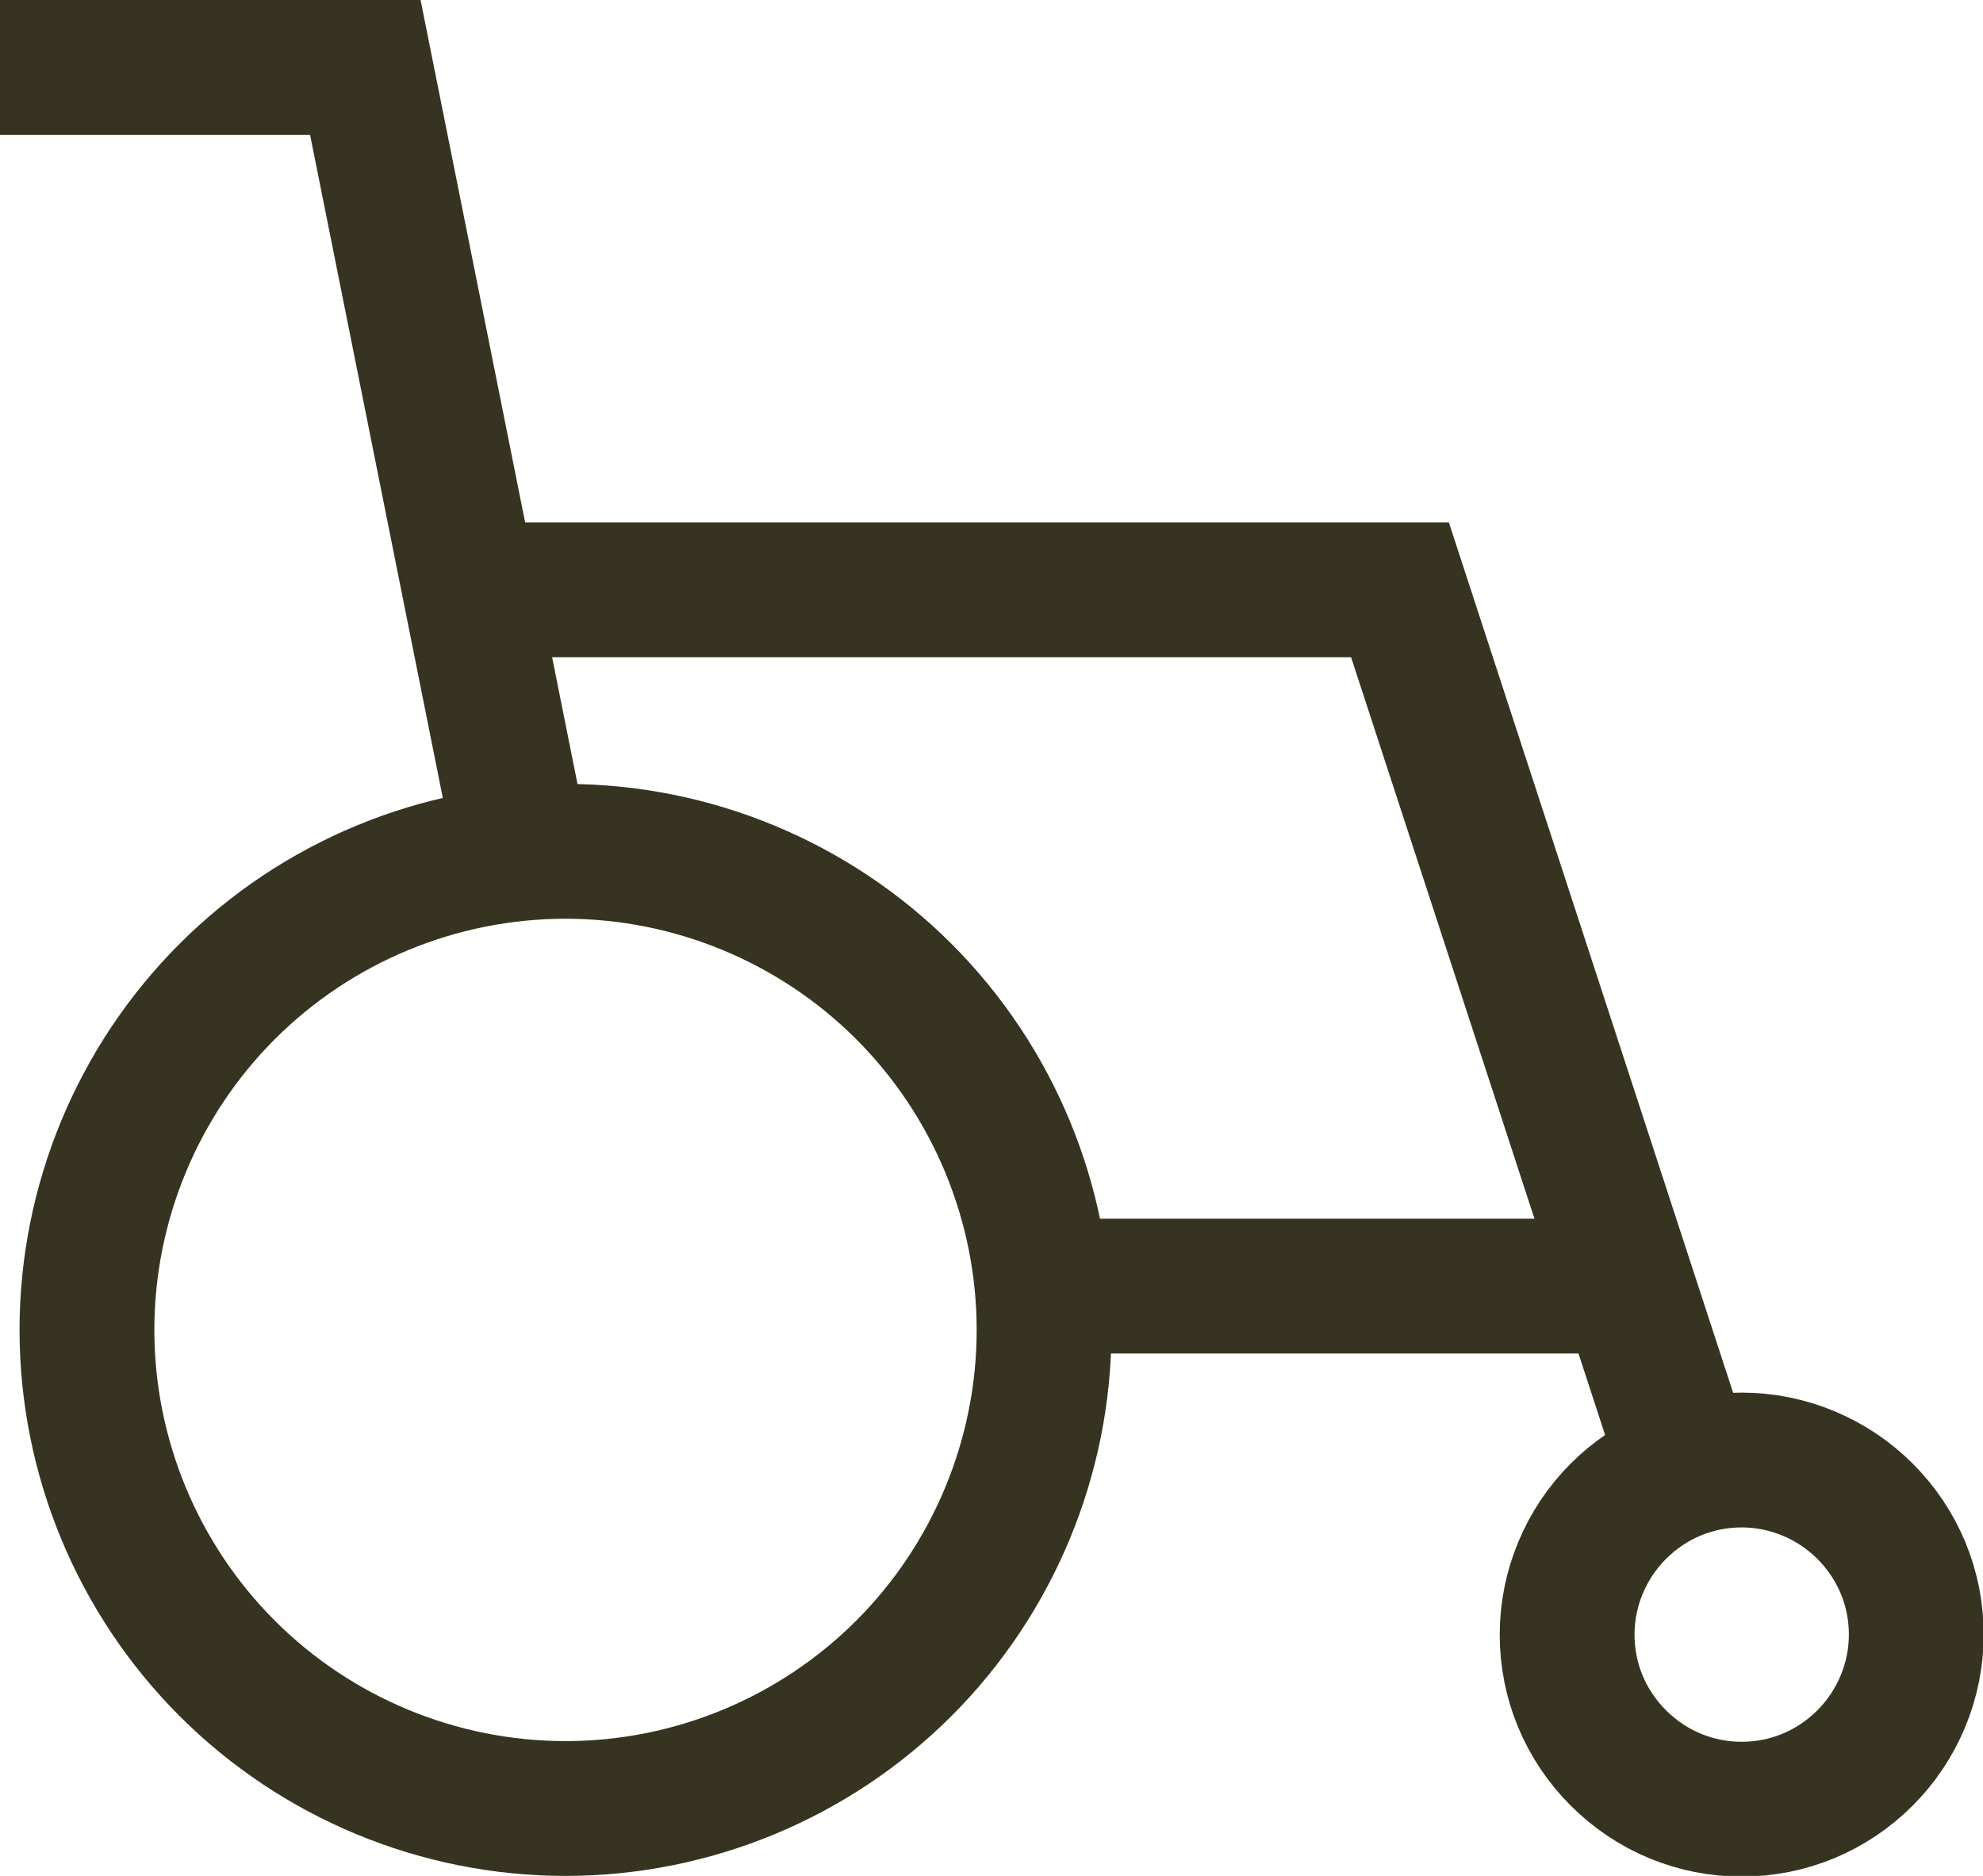 <?xml version="1.0" encoding="UTF-8"?>
<svg id="Ebene_2" data-name="Ebene 2" xmlns="http://www.w3.org/2000/svg" viewBox="0 0 29.42 27.83">
  <defs>
    <style>
      .cls-1 {
        fill: none;
        stroke: #363421;
        stroke-width: 2px;
      }
    </style>
  </defs>
  <g id="Ebene_1-2" data-name="Ebene 1">
    <g>
      <path class="cls-1" d="m6.62,8.75h14.15l4.22,12.92"/>
      <path class="cls-1" d="m24,19.08h-8.37"/>
      <path class="cls-1" d="m0,1h5.42l2.33,11.64"/>
      <path class="cls-1" d="m1.29,19.73c0,1.88.75,3.69,2.08,5.02,1.33,1.33,3.14,2.08,5.02,2.08s3.69-.75,5.02-2.08c1.33-1.33,2.08-3.14,2.08-5.02s-.75-3.69-2.08-5.02c-1.33-1.33-3.14-2.08-5.02-2.08s-3.69.75-5.02,2.08c-1.33,1.33-2.08,3.14-2.08,5.02Z"/>
      <path class="cls-1" d="m23.25,24.25c0,.69.27,1.34.76,1.83s1.14.76,1.83.76,1.34-.27,1.83-.76c.48-.48.76-1.14.76-1.83s-.27-1.34-.76-1.83c-.48-.48-1.14-.76-1.83-.76s-1.34.27-1.83.76c-.48.48-.76,1.14-.76,1.83Z"/>
    </g>
  </g>
</svg>